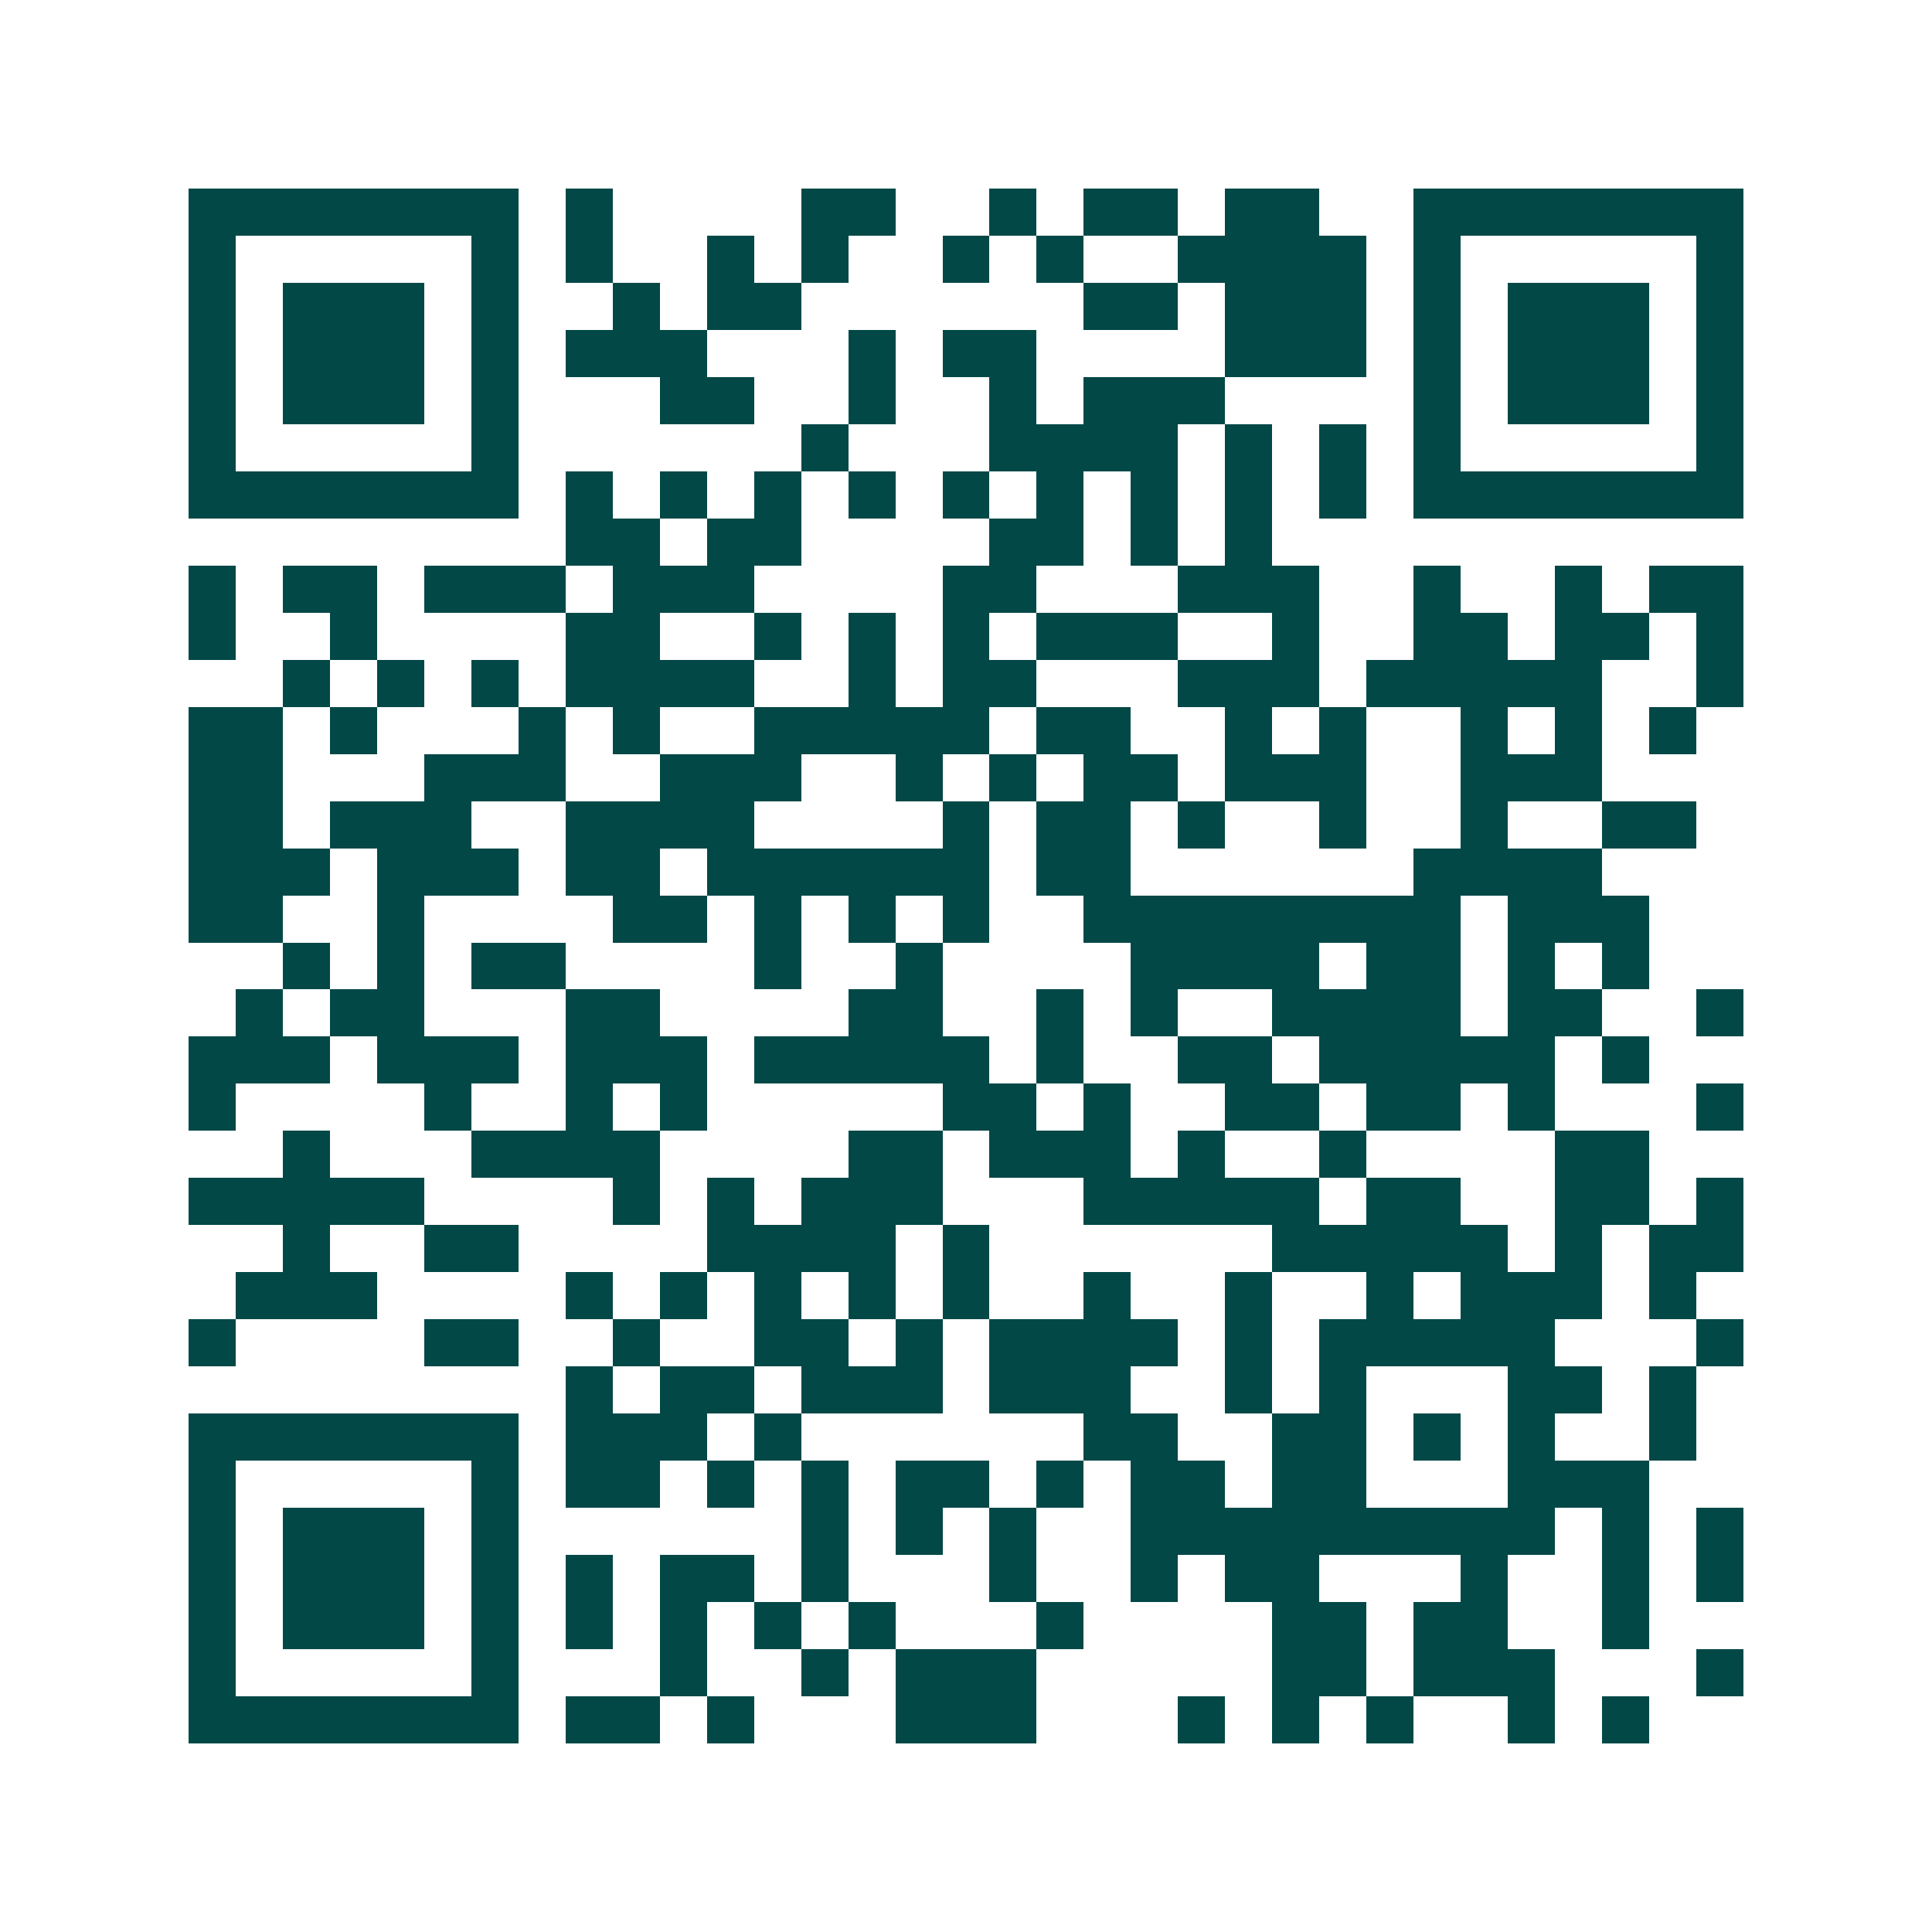 <svg xmlns="http://www.w3.org/2000/svg" width="200" height="200" viewBox="0 0 41 41" shape-rendering="crispEdges"><path fill="#ffffff" d="M0 0h41v41H0z"/><path stroke="#014847" d="M4 4.5h7m1 0h1m4 0h2m2 0h1m1 0h2m1 0h2m2 0h7M4 5.5h1m5 0h1m1 0h1m2 0h1m1 0h1m2 0h1m1 0h1m2 0h4m1 0h1m5 0h1M4 6.5h1m1 0h3m1 0h1m2 0h1m1 0h2m6 0h2m1 0h3m1 0h1m1 0h3m1 0h1M4 7.5h1m1 0h3m1 0h1m1 0h3m3 0h1m1 0h2m4 0h3m1 0h1m1 0h3m1 0h1M4 8.5h1m1 0h3m1 0h1m3 0h2m2 0h1m2 0h1m1 0h3m4 0h1m1 0h3m1 0h1M4 9.5h1m5 0h1m6 0h1m3 0h4m1 0h1m1 0h1m1 0h1m5 0h1M4 10.5h7m1 0h1m1 0h1m1 0h1m1 0h1m1 0h1m1 0h1m1 0h1m1 0h1m1 0h1m1 0h7M12 11.5h2m1 0h2m4 0h2m1 0h1m1 0h1M4 12.5h1m1 0h2m1 0h3m1 0h3m4 0h2m3 0h3m2 0h1m2 0h1m1 0h2M4 13.5h1m2 0h1m4 0h2m2 0h1m1 0h1m1 0h1m1 0h3m2 0h1m2 0h2m1 0h2m1 0h1M6 14.5h1m1 0h1m1 0h1m1 0h4m2 0h1m1 0h2m3 0h3m1 0h5m2 0h1M4 15.5h2m1 0h1m3 0h1m1 0h1m2 0h5m1 0h2m2 0h1m1 0h1m2 0h1m1 0h1m1 0h1M4 16.5h2m3 0h3m2 0h3m2 0h1m1 0h1m1 0h2m1 0h3m2 0h3M4 17.5h2m1 0h3m2 0h4m4 0h1m1 0h2m1 0h1m2 0h1m2 0h1m2 0h2M4 18.5h3m1 0h3m1 0h2m1 0h6m1 0h2m6 0h4M4 19.5h2m2 0h1m4 0h2m1 0h1m1 0h1m1 0h1m2 0h8m1 0h3M6 20.5h1m1 0h1m1 0h2m4 0h1m2 0h1m4 0h4m1 0h2m1 0h1m1 0h1M5 21.5h1m1 0h2m3 0h2m4 0h2m2 0h1m1 0h1m2 0h4m1 0h2m2 0h1M4 22.5h3m1 0h3m1 0h3m1 0h5m1 0h1m2 0h2m1 0h5m1 0h1M4 23.5h1m4 0h1m2 0h1m1 0h1m5 0h2m1 0h1m2 0h2m1 0h2m1 0h1m3 0h1M6 24.5h1m3 0h4m4 0h2m1 0h3m1 0h1m2 0h1m4 0h2M4 25.5h5m4 0h1m1 0h1m1 0h3m3 0h5m1 0h2m2 0h2m1 0h1M6 26.5h1m2 0h2m4 0h4m1 0h1m6 0h5m1 0h1m1 0h2M5 27.5h3m4 0h1m1 0h1m1 0h1m1 0h1m1 0h1m2 0h1m2 0h1m2 0h1m1 0h3m1 0h1M4 28.5h1m4 0h2m2 0h1m2 0h2m1 0h1m1 0h4m1 0h1m1 0h5m3 0h1M12 29.5h1m1 0h2m1 0h3m1 0h3m2 0h1m1 0h1m3 0h2m1 0h1M4 30.5h7m1 0h3m1 0h1m6 0h2m2 0h2m1 0h1m1 0h1m2 0h1M4 31.5h1m5 0h1m1 0h2m1 0h1m1 0h1m1 0h2m1 0h1m1 0h2m1 0h2m3 0h3M4 32.5h1m1 0h3m1 0h1m6 0h1m1 0h1m1 0h1m2 0h9m1 0h1m1 0h1M4 33.5h1m1 0h3m1 0h1m1 0h1m1 0h2m1 0h1m3 0h1m2 0h1m1 0h2m3 0h1m2 0h1m1 0h1M4 34.5h1m1 0h3m1 0h1m1 0h1m1 0h1m1 0h1m1 0h1m3 0h1m4 0h2m1 0h2m2 0h1M4 35.5h1m5 0h1m3 0h1m2 0h1m1 0h3m5 0h2m1 0h3m3 0h1M4 36.5h7m1 0h2m1 0h1m3 0h3m3 0h1m1 0h1m1 0h1m2 0h1m1 0h1"/></svg>
